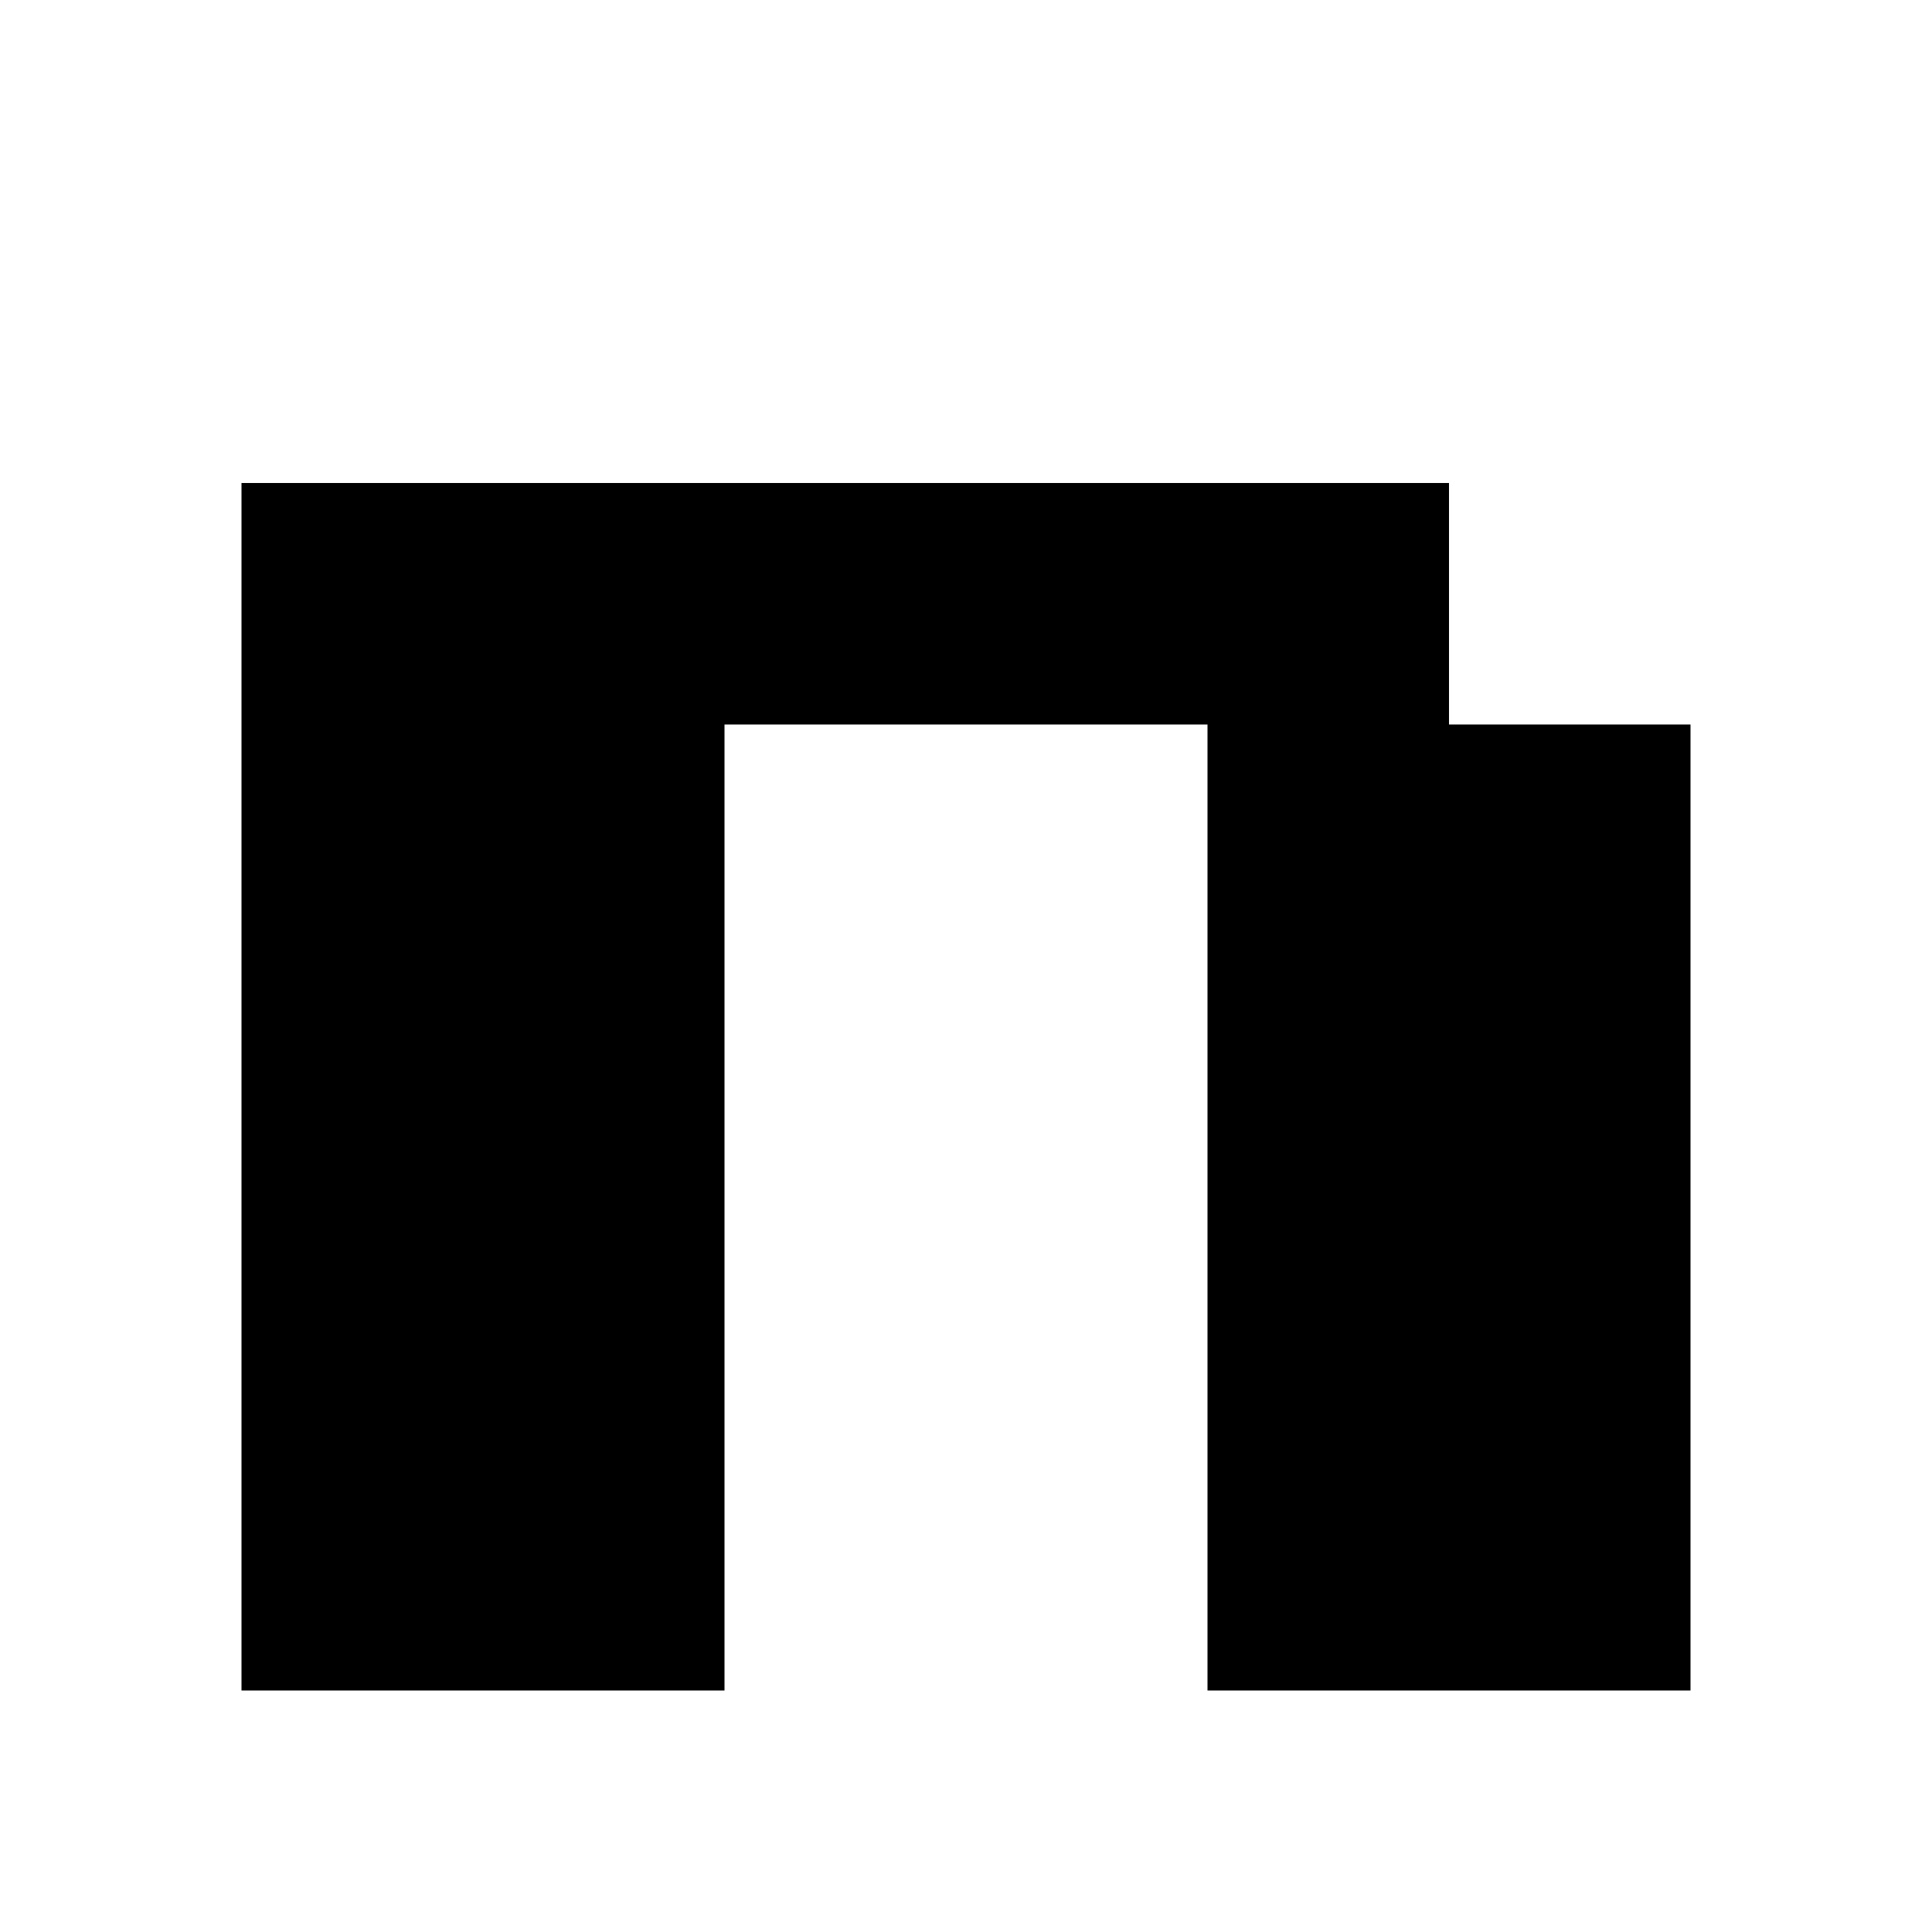 <?xml version="1.0" standalone="no"?>
<!DOCTYPE svg PUBLIC "-//W3C//DTD SVG 20010904//EN"
 "http://www.w3.org/TR/2001/REC-SVG-20010904/DTD/svg10.dtd">
<svg version="1.0" xmlns="http://www.w3.org/2000/svg"
 width="32pt" height="32pt" viewBox="0 0 32 32"
 preserveAspectRatio="xMidYMid meet">
<g transform="translate(0,32) scale(1,-1)"
fill="#000000" stroke="none">
<path d="M4 14 l0 -10 4 0 4 0 0 8 0 8 4 0 4 0 0 -8 0 -8 4 0 4 0 0 8 0 8 -2
0 -2 0 0 2 0 2 -10 0 -10 0 0 -10z"/>
</g>
</svg>

